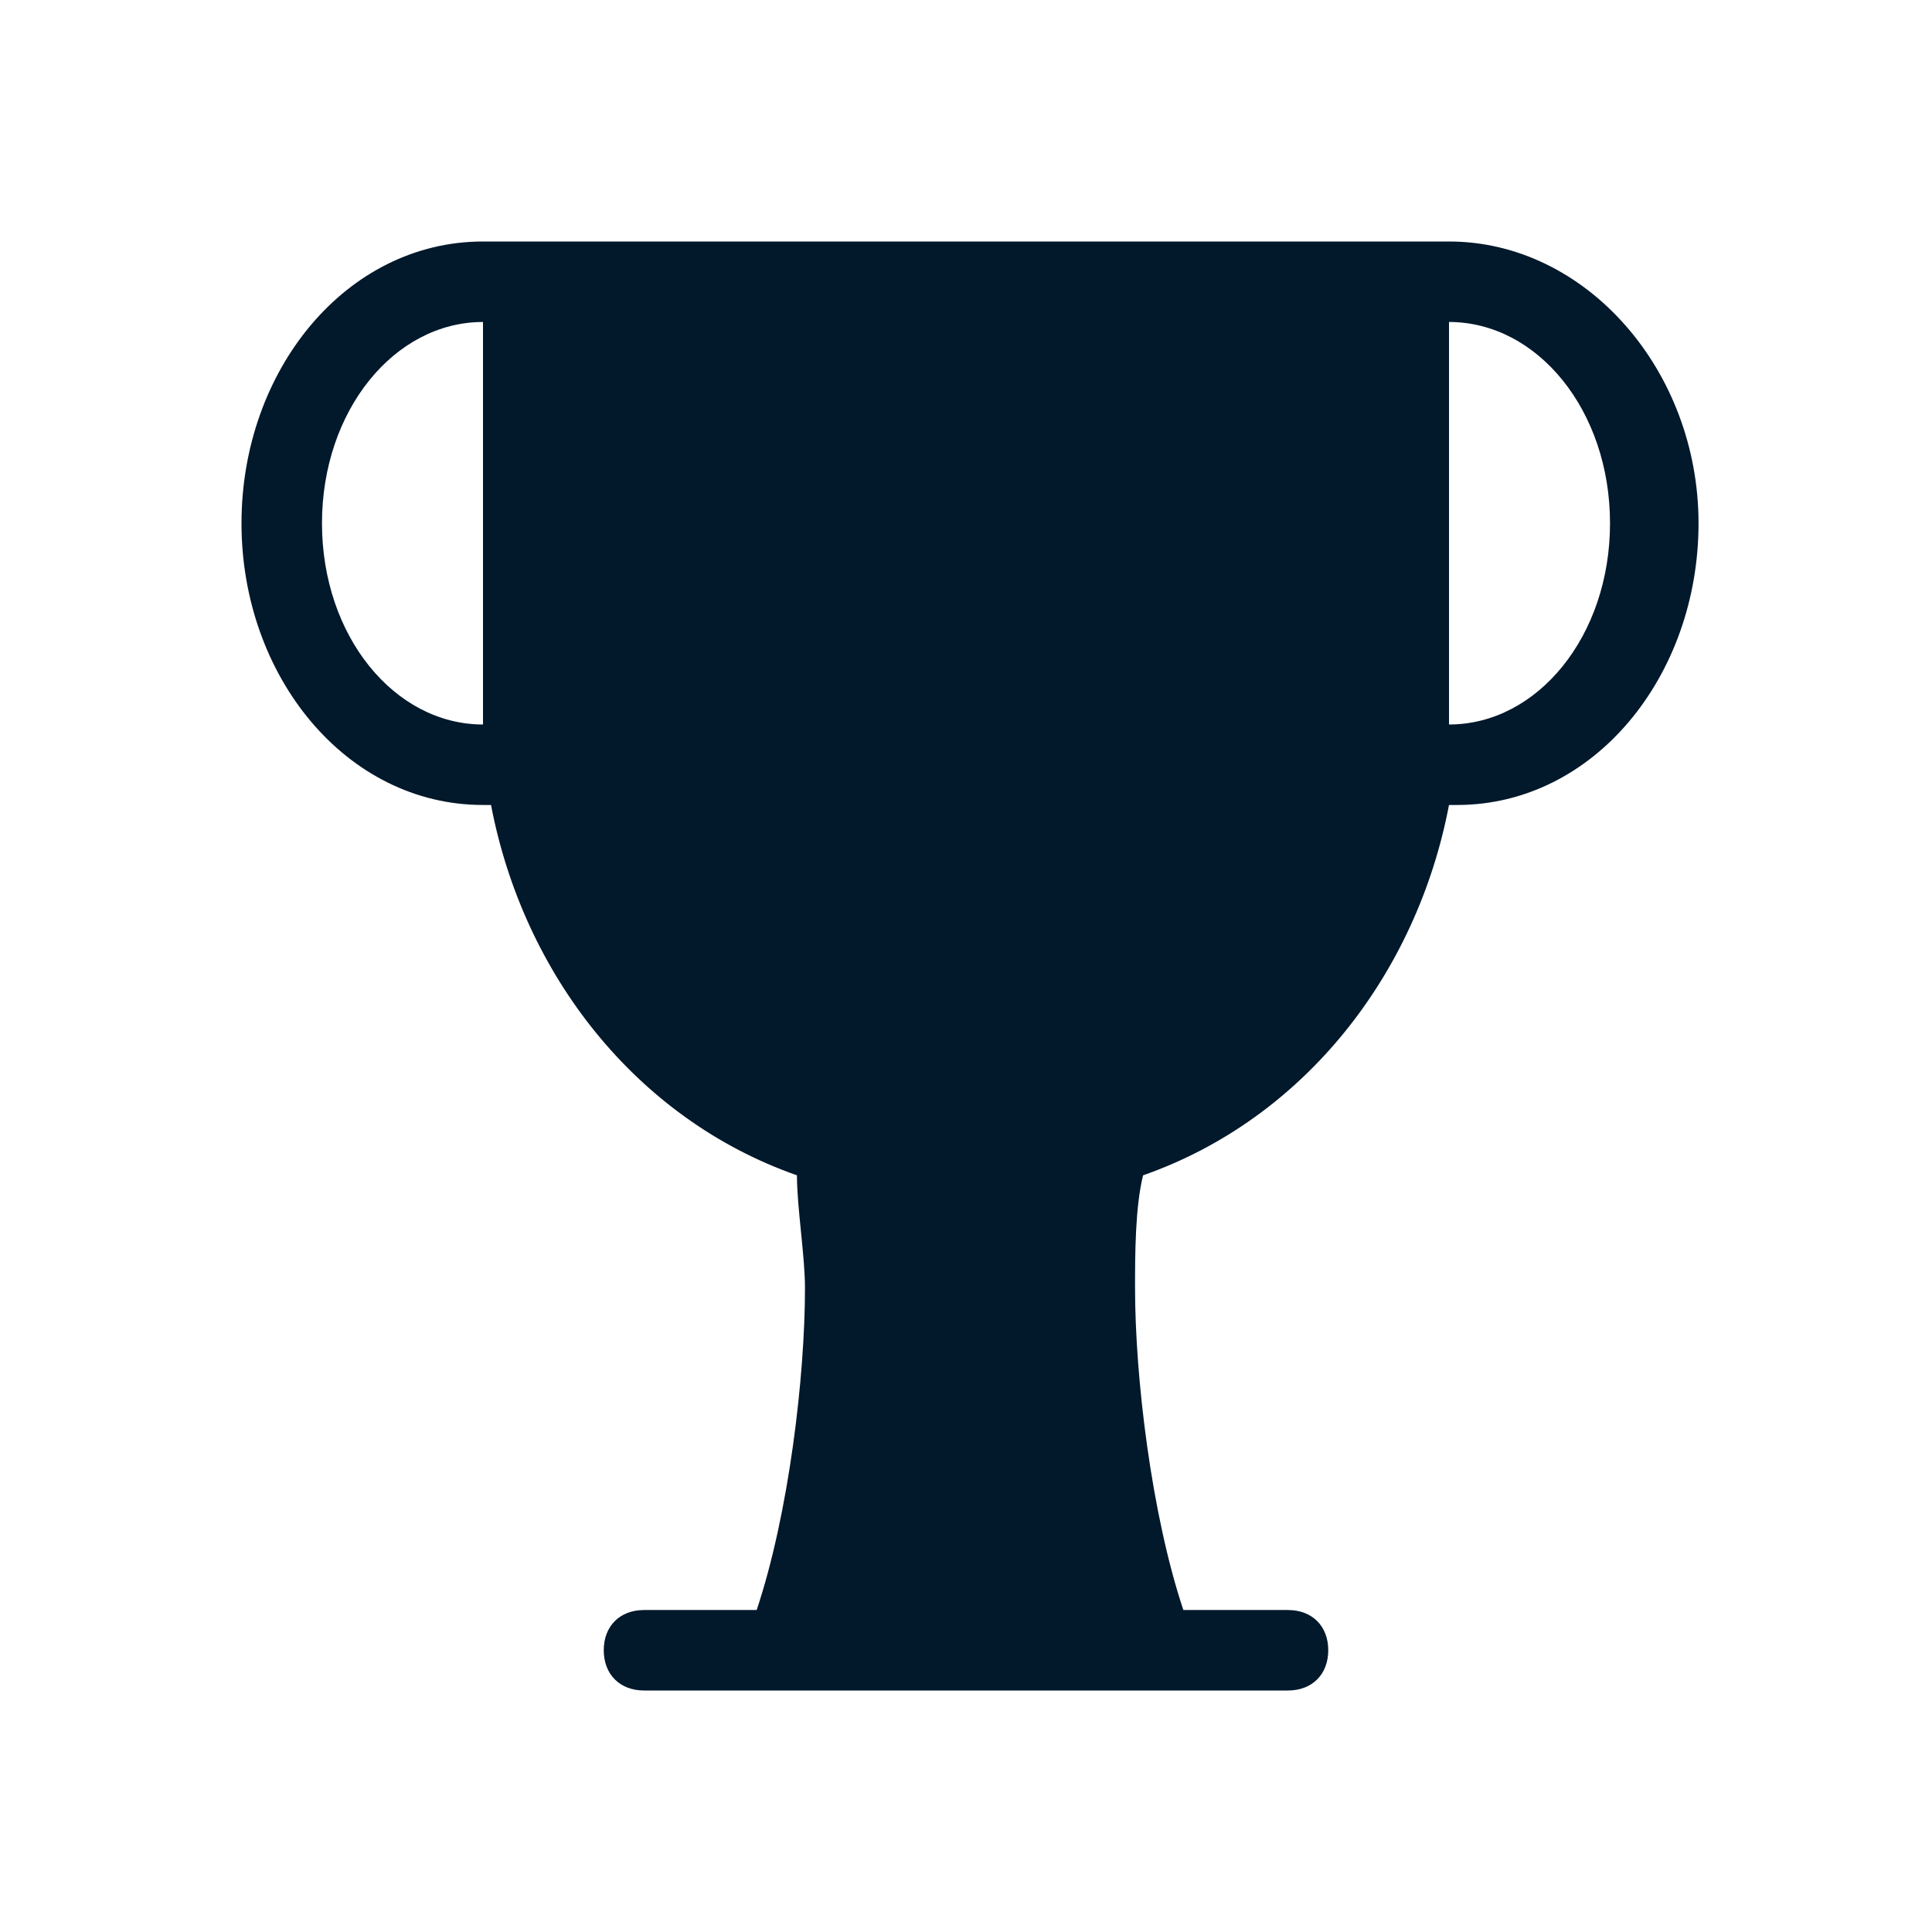 <svg width="32" height="32" viewBox="0 0 32 32" fill="none" xmlns="http://www.w3.org/2000/svg">
<path d="M24 4H8C5.733 4 4 6.133 4 8.667C4 11.2 5.733 13.333 8 13.333H8.133C8.667 16.133 10.533 18.533 13.2 19.467C13.2 20 13.333 20.8 13.333 21.333C13.333 22.8 13.067 25.067 12.533 26.667H11.333H10.667C10.267 26.667 10 26.933 10 27.333C10 27.733 10.267 28 10.667 28H11.333H11.867H20.133H20.667H21.333C21.733 28 22 27.733 22 27.333C22 26.933 21.733 26.667 21.333 26.667H20.667H19.6C19.067 25.067 18.8 22.8 18.8 21.333C18.8 20.8 18.8 20 18.933 19.467C21.6 18.533 23.467 16.133 24 13.333H24.133C26.4 13.333 28.133 11.2 28.133 8.667C28.133 6.133 26.267 4 24 4ZM8 12C6.533 12 5.333 10.533 5.333 8.667C5.333 6.8 6.533 5.333 8 5.333V12ZM24 12V5.333C25.467 5.333 26.667 6.8 26.667 8.667C26.667 10.533 25.467 12 24 12Z" fill="#02182B"/>
</svg>
